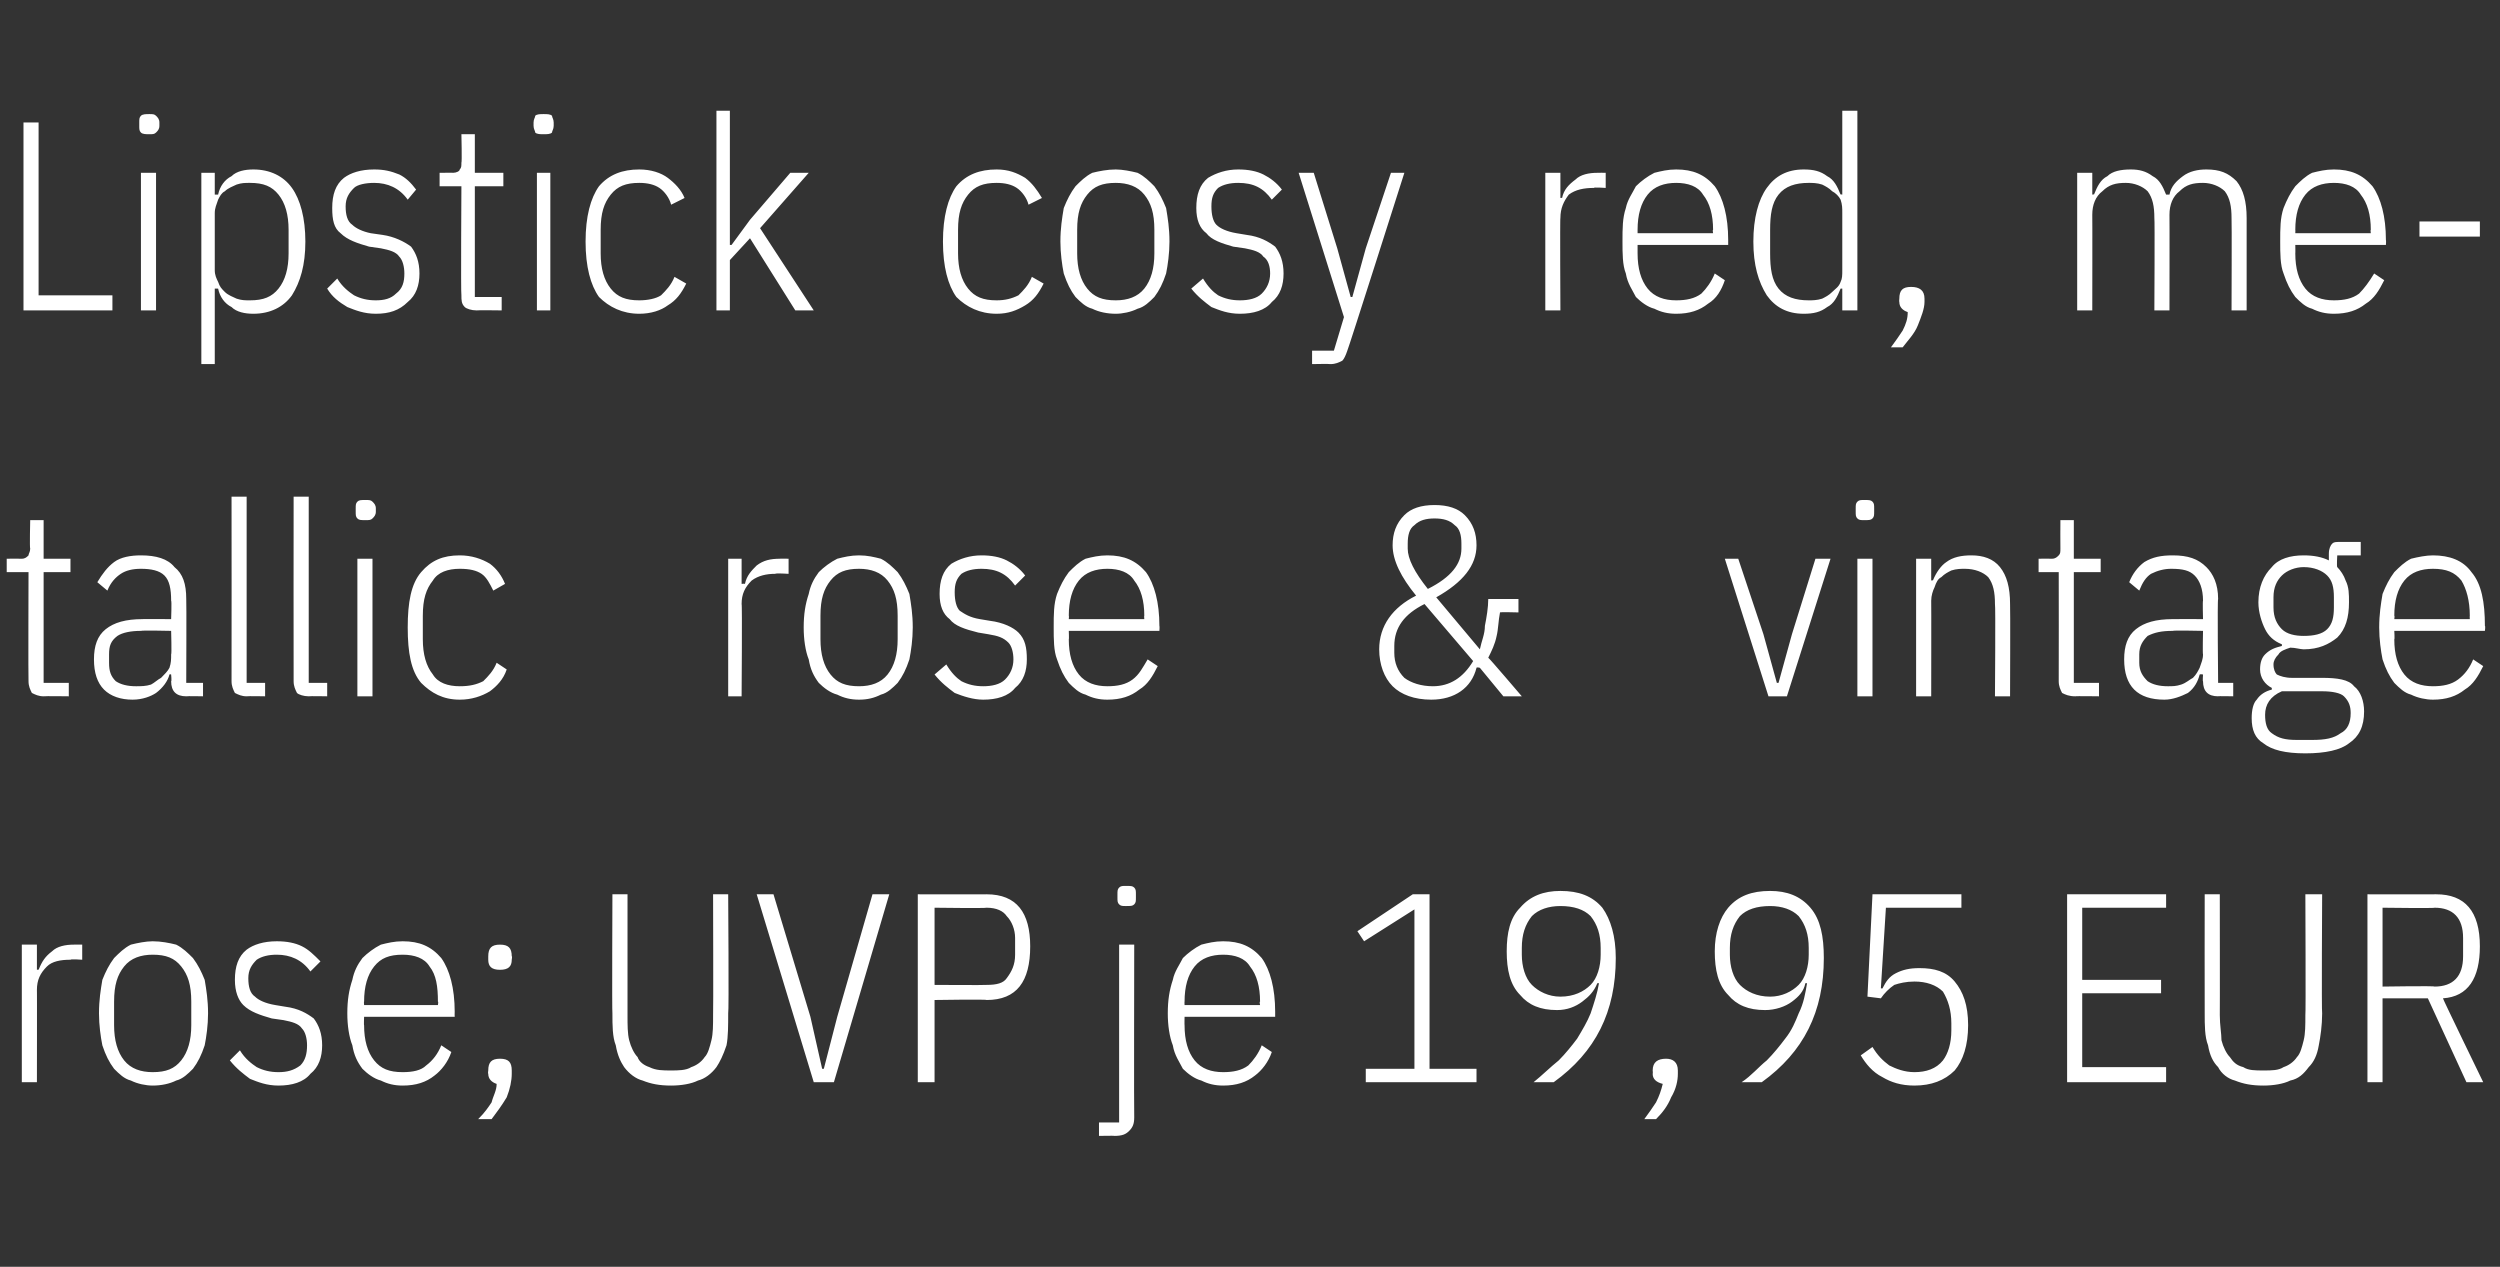 <?xml version="1.0" standalone="no"?><!DOCTYPE svg PUBLIC "-//W3C//DTD SVG 1.1//EN" "http://www.w3.org/Graphics/SVG/1.1/DTD/svg11.dtd"><svg xmlns="http://www.w3.org/2000/svg" version="1.1" width="149px" height="75.5px" viewBox="0 -6 149 75.5" style="top:-6px"><rect x="0" y="-6" width="149" height="75.5" fill="#333333" stroke="none"/>  <desc>Lipstick cosy red, metallic rose &amp; vintage rose; UVP je 19,95 EUR</desc>  <defs/>  <g id="Polygon315919">    <path d="M 1.3 58.5 L 1.3 50.3 L 2.2 50.3 L 2.2 51.8 C 2.2 51.8 2.34 51.78 2.3 51.8 C 2.5 51.3 2.7 51 3.1 50.7 C 3.4 50.4 3.9 50.3 4.4 50.3 C 4.43 50.29 4.9 50.3 4.9 50.3 L 4.9 51.2 C 4.9 51.2 4.21 51.15 4.2 51.2 C 3.6 51.2 3.1 51.3 2.8 51.6 C 2.4 52 2.2 52.4 2.2 53 C 2.21 52.96 2.2 58.5 2.2 58.5 L 1.3 58.5 Z M 9.1 58.7 C 8.7 58.7 8.2 58.6 7.8 58.4 C 7.4 58.3 7.1 58 6.8 57.7 C 6.5 57.3 6.3 56.9 6.1 56.3 C 6 55.8 5.9 55.1 5.9 54.4 C 5.9 53.6 6 53 6.1 52.4 C 6.3 51.9 6.5 51.5 6.8 51.1 C 7.1 50.8 7.4 50.5 7.8 50.3 C 8.2 50.2 8.7 50.1 9.1 50.1 C 9.6 50.1 10.1 50.2 10.5 50.3 C 10.9 50.5 11.2 50.8 11.5 51.1 C 11.8 51.5 12 51.9 12.2 52.4 C 12.3 53 12.4 53.6 12.4 54.4 C 12.4 55.1 12.3 55.8 12.2 56.3 C 12 56.9 11.8 57.3 11.5 57.7 C 11.2 58 10.9 58.3 10.5 58.4 C 10.1 58.6 9.6 58.7 9.1 58.7 Z M 9.1 57.9 C 9.9 57.9 10.4 57.7 10.8 57.2 C 11.2 56.7 11.4 56 11.4 55.1 C 11.4 55.1 11.4 53.7 11.4 53.7 C 11.4 52.7 11.2 52.1 10.8 51.6 C 10.4 51.1 9.9 50.9 9.1 50.9 C 8.4 50.9 7.8 51.1 7.4 51.6 C 7 52.1 6.8 52.7 6.8 53.7 C 6.8 53.7 6.8 55.1 6.8 55.1 C 6.8 56 7 56.7 7.4 57.2 C 7.8 57.7 8.4 57.9 9.1 57.9 Z M 16.6 58.7 C 15.9 58.7 15.4 58.5 14.9 58.3 C 14.5 58 14.1 57.7 13.7 57.2 C 13.7 57.2 14.3 56.6 14.3 56.6 C 14.6 57.1 15 57.4 15.3 57.6 C 15.7 57.8 16.1 57.9 16.6 57.9 C 17.1 57.9 17.5 57.8 17.9 57.5 C 18.2 57.2 18.3 56.8 18.3 56.3 C 18.3 55.9 18.2 55.5 18 55.3 C 17.8 55 17.4 54.9 16.9 54.8 C 16.9 54.8 16.2 54.7 16.2 54.7 C 15.5 54.5 14.9 54.3 14.5 53.9 C 14.2 53.6 14 53.1 14 52.4 C 14 51.6 14.2 51 14.7 50.6 C 15.1 50.3 15.7 50.1 16.5 50.1 C 17.1 50.1 17.6 50.2 18 50.4 C 18.4 50.6 18.7 50.9 19.1 51.3 C 19.1 51.3 18.5 51.9 18.5 51.9 C 18 51.2 17.3 50.9 16.5 50.9 C 16 50.9 15.6 51 15.3 51.2 C 15 51.5 14.8 51.8 14.8 52.3 C 14.8 52.8 14.9 53.2 15.2 53.4 C 15.4 53.6 15.8 53.8 16.4 53.9 C 16.4 53.9 17 54 17 54 C 17.8 54.1 18.3 54.4 18.7 54.7 C 19 55.1 19.2 55.6 19.2 56.3 C 19.2 57 19 57.6 18.5 58 C 18.1 58.5 17.4 58.7 16.6 58.7 Z M 24 58.7 C 23.5 58.7 23.1 58.6 22.7 58.4 C 22.3 58.3 21.9 58 21.6 57.7 C 21.3 57.3 21.1 56.9 21 56.3 C 20.8 55.8 20.7 55.1 20.7 54.4 C 20.7 53.6 20.8 53 21 52.4 C 21.1 51.9 21.3 51.5 21.6 51.1 C 21.9 50.8 22.3 50.5 22.7 50.3 C 23.1 50.2 23.5 50.1 24 50.1 C 25 50.1 25.7 50.4 26.3 51.1 C 26.8 51.8 27.1 52.9 27.1 54.3 C 27.09 54.32 27.1 54.6 27.1 54.6 L 21.7 54.6 C 21.7 54.6 21.68 55.12 21.7 55.1 C 21.7 56 21.9 56.7 22.3 57.2 C 22.7 57.7 23.2 57.9 24 57.9 C 24.6 57.9 25.1 57.8 25.4 57.5 C 25.8 57.2 26.1 56.8 26.3 56.3 C 26.3 56.3 26.9 56.7 26.9 56.7 C 26.7 57.3 26.3 57.8 25.9 58.1 C 25.4 58.5 24.8 58.7 24 58.7 Z M 24 50.9 C 23.2 50.9 22.7 51.1 22.3 51.6 C 21.9 52.1 21.7 52.8 21.7 53.7 C 21.68 53.68 21.7 53.9 21.7 53.9 L 26.1 53.9 C 26.1 53.9 26.14 53.68 26.1 53.7 C 26.1 52.8 26 52.1 25.6 51.6 C 25.3 51.1 24.7 50.9 24 50.9 Z M 29.1 57.8 C 29.1 57.3 29.3 57.1 29.8 57.1 C 30.3 57.1 30.5 57.3 30.5 57.8 C 30.5 57.8 30.5 58 30.5 58 C 30.5 58.4 30.4 58.9 30.2 59.4 C 29.9 59.9 29.6 60.3 29.3 60.7 C 29.3 60.7 28.5 60.7 28.5 60.7 C 28.9 60.3 29.1 60 29.3 59.7 C 29.4 59.3 29.6 59 29.6 58.6 C 29.3 58.5 29.1 58.3 29.1 58 C 29.07 57.98 29.1 57.8 29.1 57.8 C 29.1 57.8 29.07 57.78 29.1 57.8 Z M 30.5 51.2 C 30.5 51.6 30.3 51.8 29.8 51.8 C 29.3 51.8 29.1 51.6 29.1 51.2 C 29.1 51.2 29.1 51 29.1 51 C 29.1 50.5 29.3 50.3 29.8 50.3 C 30.3 50.3 30.5 50.5 30.5 51 C 30.54 50.96 30.5 51.2 30.5 51.2 C 30.5 51.2 30.54 51.17 30.5 51.2 Z M 37.4 47.3 C 37.4 47.3 37.4 54.51 37.4 54.5 C 37.4 55.1 37.4 55.6 37.5 56 C 37.6 56.4 37.8 56.8 38 57 C 38.1 57.3 38.4 57.5 38.7 57.6 C 39.1 57.8 39.5 57.8 40 57.8 C 40.4 57.8 40.9 57.8 41.2 57.6 C 41.5 57.5 41.8 57.3 42 57 C 42.2 56.8 42.3 56.4 42.4 56 C 42.5 55.6 42.5 55.1 42.5 54.5 C 42.52 54.51 42.5 47.3 42.5 47.3 L 43.4 47.3 C 43.4 47.3 43.45 54.37 43.4 54.4 C 43.4 55.1 43.4 55.8 43.3 56.3 C 43.1 56.9 42.9 57.3 42.7 57.6 C 42.4 58 42 58.3 41.6 58.4 C 41.2 58.6 40.6 58.7 40 58.7 C 39.3 58.7 38.8 58.6 38.3 58.4 C 37.9 58.3 37.5 58 37.2 57.6 C 37 57.3 36.8 56.9 36.7 56.3 C 36.5 55.8 36.5 55.1 36.5 54.4 C 36.47 54.37 36.5 47.3 36.5 47.3 L 37.4 47.3 Z M 48.5 58.5 L 45.1 47.3 L 46.1 47.3 L 48.3 54.6 L 49 57.7 L 49.1 57.7 L 49.9 54.6 L 52 47.3 L 53 47.3 L 49.7 58.5 L 48.5 58.5 Z M 54.7 58.5 L 54.7 47.3 C 54.7 47.3 58.81 47.31 58.8 47.3 C 60.6 47.3 61.4 48.4 61.4 50.4 C 61.4 52.5 60.6 53.6 58.8 53.6 C 58.81 53.55 55.7 53.6 55.7 53.6 L 55.7 58.5 L 54.7 58.5 Z M 55.7 52.7 C 55.7 52.7 58.77 52.72 58.8 52.7 C 59.4 52.7 59.8 52.6 60 52.3 C 60.3 51.9 60.5 51.5 60.5 50.9 C 60.5 50.9 60.5 49.9 60.5 49.9 C 60.5 49.4 60.3 48.9 60 48.6 C 59.8 48.3 59.4 48.1 58.8 48.1 C 58.77 48.14 55.7 48.1 55.7 48.1 L 55.7 52.7 Z M 66.7 50.3 L 67.6 50.3 C 67.6 50.3 67.58 60.56 67.6 60.6 C 67.6 61 67.5 61.2 67.3 61.4 C 67.1 61.6 66.9 61.7 66.4 61.7 C 66.45 61.68 65.5 61.7 65.5 61.7 L 65.5 60.9 L 66.7 60.9 L 66.7 50.3 Z M 67.1 48 C 66.9 48 66.8 48 66.7 47.9 C 66.6 47.8 66.6 47.7 66.6 47.5 C 66.6 47.5 66.6 47.3 66.6 47.3 C 66.6 47.1 66.6 47 66.7 46.9 C 66.8 46.8 66.9 46.8 67.1 46.8 C 67.4 46.8 67.5 46.8 67.6 46.9 C 67.7 47 67.7 47.1 67.7 47.3 C 67.7 47.3 67.7 47.5 67.7 47.5 C 67.7 47.7 67.7 47.8 67.6 47.9 C 67.5 48 67.4 48 67.1 48 Z M 72.9 58.7 C 72.4 58.7 72 58.6 71.6 58.4 C 71.2 58.3 70.8 58 70.5 57.7 C 70.3 57.3 70 56.9 69.9 56.3 C 69.7 55.8 69.6 55.1 69.6 54.4 C 69.6 53.6 69.7 53 69.9 52.4 C 70 51.9 70.3 51.5 70.5 51.1 C 70.8 50.8 71.2 50.5 71.6 50.3 C 72 50.2 72.4 50.1 72.9 50.1 C 73.9 50.1 74.6 50.4 75.2 51.1 C 75.7 51.8 76 52.9 76 54.3 C 76 54.32 76 54.6 76 54.6 L 70.6 54.6 C 70.6 54.6 70.59 55.12 70.6 55.1 C 70.6 56 70.8 56.7 71.2 57.2 C 71.6 57.7 72.2 57.9 72.9 57.9 C 73.5 57.9 74 57.8 74.4 57.5 C 74.7 57.2 75 56.8 75.2 56.3 C 75.2 56.3 75.8 56.7 75.8 56.7 C 75.6 57.3 75.2 57.8 74.8 58.1 C 74.3 58.5 73.7 58.7 72.9 58.7 Z M 72.9 50.9 C 72.2 50.9 71.6 51.1 71.2 51.6 C 70.8 52.1 70.6 52.8 70.6 53.7 C 70.59 53.68 70.6 53.9 70.6 53.9 L 75.1 53.9 C 75.1 53.9 75.05 53.68 75.1 53.7 C 75.1 52.8 74.9 52.1 74.5 51.6 C 74.2 51.1 73.6 50.9 72.9 50.9 Z M 81.4 58.5 L 81.4 57.7 L 84.3 57.7 L 84.3 48.2 L 81.3 50.1 L 80.9 49.5 L 84.2 47.3 L 85.2 47.3 L 85.2 57.7 L 88 57.7 L 88 58.5 L 81.4 58.5 Z M 96.3 51.1 C 96.3 54.3 95.1 56.7 92.6 58.5 C 92.6 58.5 91.4 58.5 91.4 58.5 C 91.9 58.1 92.4 57.6 92.9 57.2 C 93.3 56.8 93.7 56.3 94 55.9 C 94.3 55.4 94.6 54.9 94.8 54.4 C 95 53.8 95.2 53.2 95.3 52.6 C 95.3 52.6 95.2 52.6 95.2 52.6 C 95 53.1 94.7 53.4 94.3 53.7 C 93.9 54 93.4 54.2 92.8 54.2 C 91.8 54.2 91.1 53.9 90.6 53.3 C 90 52.7 89.8 51.8 89.8 50.7 C 89.8 49.6 90 48.7 90.6 48.1 C 91.2 47.4 92 47.1 93 47.1 C 94.1 47.1 94.9 47.4 95.5 48.1 C 96 48.8 96.3 49.8 96.3 51.1 Z M 93 53.4 C 93.8 53.4 94.4 53.1 94.8 52.7 C 95.2 52.3 95.4 51.6 95.4 50.9 C 95.4 50.9 95.4 50.5 95.4 50.5 C 95.4 49.7 95.2 49.1 94.8 48.6 C 94.4 48.2 93.8 48 93 48 C 92.3 48 91.7 48.2 91.3 48.6 C 90.9 49.1 90.7 49.7 90.7 50.5 C 90.7 50.5 90.7 50.9 90.7 50.9 C 90.7 51.6 90.9 52.3 91.3 52.7 C 91.7 53.1 92.3 53.4 93 53.4 Z M 98.5 57.8 C 98.5 57.3 98.8 57.1 99.3 57.1 C 99.7 57.1 100 57.3 100 57.8 C 100 57.8 100 58 100 58 C 100 58.4 99.9 58.9 99.6 59.4 C 99.4 59.9 99.1 60.3 98.7 60.7 C 98.7 60.7 98 60.7 98 60.7 C 98.3 60.3 98.5 60 98.7 59.7 C 98.9 59.3 99 59 99.1 58.6 C 98.7 58.5 98.5 58.3 98.5 58 C 98.52 57.98 98.5 57.8 98.5 57.8 C 98.5 57.8 98.52 57.78 98.5 57.8 Z M 108.7 51.1 C 108.7 54.3 107.5 56.7 105 58.5 C 105 58.5 103.8 58.5 103.8 58.5 C 104.4 58.1 104.8 57.6 105.3 57.2 C 105.7 56.8 106.1 56.3 106.4 55.9 C 106.8 55.4 107 54.9 107.2 54.4 C 107.5 53.8 107.6 53.2 107.7 52.6 C 107.7 52.6 107.6 52.6 107.6 52.6 C 107.5 53.1 107.2 53.4 106.8 53.7 C 106.4 54 105.8 54.2 105.2 54.2 C 104.2 54.2 103.5 53.9 103 53.3 C 102.4 52.7 102.2 51.8 102.2 50.7 C 102.2 49.6 102.5 48.7 103 48.1 C 103.6 47.4 104.4 47.1 105.5 47.1 C 106.5 47.1 107.3 47.4 107.9 48.1 C 108.5 48.8 108.7 49.8 108.7 51.1 Z M 105.5 53.4 C 106.2 53.4 106.8 53.1 107.2 52.7 C 107.6 52.3 107.8 51.6 107.8 50.9 C 107.8 50.9 107.8 50.5 107.8 50.5 C 107.8 49.7 107.6 49.1 107.2 48.6 C 106.8 48.2 106.2 48 105.5 48 C 104.7 48 104.1 48.2 103.7 48.6 C 103.3 49.1 103.1 49.7 103.1 50.5 C 103.1 50.5 103.1 50.9 103.1 50.9 C 103.1 51.6 103.3 52.3 103.7 52.7 C 104.1 53.1 104.7 53.4 105.5 53.4 Z M 116.9 48.1 L 112.4 48.1 L 112.1 52.9 C 112.1 52.9 112.2 52.93 112.2 52.9 C 112.4 52.5 112.6 52.2 113 52 C 113.4 51.8 113.8 51.7 114.4 51.7 C 115.3 51.7 116 51.9 116.5 52.5 C 117 53.1 117.3 53.9 117.3 55.1 C 117.3 56.3 117 57.2 116.5 57.8 C 115.9 58.4 115.1 58.7 114.1 58.7 C 113.3 58.7 112.7 58.5 112.2 58.2 C 111.6 57.9 111.2 57.4 110.9 56.9 C 110.9 56.9 111.6 56.4 111.6 56.4 C 111.9 56.9 112.2 57.2 112.6 57.5 C 113 57.7 113.5 57.9 114.1 57.9 C 114.8 57.9 115.4 57.7 115.8 57.2 C 116.1 56.8 116.3 56.2 116.3 55.4 C 116.3 55.4 116.3 55 116.3 55 C 116.3 54.2 116.1 53.6 115.8 53.1 C 115.4 52.7 114.8 52.5 114.1 52.5 C 113.6 52.5 113.2 52.6 112.9 52.7 C 112.6 52.9 112.3 53.2 112.1 53.5 C 112.07 53.5 111.3 53.4 111.3 53.4 L 111.6 47.3 L 116.9 47.3 L 116.9 48.1 Z M 123.2 58.5 L 123.2 47.3 L 129.1 47.3 L 129.1 48.1 L 124.1 48.1 L 124.1 52.4 L 128.8 52.4 L 128.8 53.2 L 124.1 53.2 L 124.1 57.6 L 129.1 57.6 L 129.1 58.5 L 123.2 58.5 Z M 132.3 47.3 C 132.3 47.3 132.31 54.51 132.3 54.5 C 132.3 55.1 132.4 55.6 132.4 56 C 132.5 56.4 132.7 56.8 132.9 57 C 133.1 57.3 133.3 57.5 133.7 57.6 C 134 57.8 134.4 57.8 134.9 57.8 C 135.4 57.8 135.8 57.8 136.1 57.6 C 136.4 57.5 136.7 57.3 136.9 57 C 137.1 56.8 137.2 56.4 137.3 56 C 137.4 55.6 137.4 55.1 137.4 54.5 C 137.43 54.51 137.4 47.3 137.4 47.3 L 138.4 47.3 C 138.4 47.3 138.36 54.37 138.4 54.4 C 138.4 55.1 138.3 55.8 138.2 56.3 C 138.1 56.9 137.9 57.3 137.6 57.6 C 137.3 58 137 58.3 136.5 58.4 C 136.1 58.6 135.5 58.7 134.9 58.7 C 134.2 58.7 133.7 58.6 133.2 58.4 C 132.8 58.3 132.4 58 132.2 57.6 C 131.9 57.3 131.7 56.9 131.6 56.3 C 131.4 55.8 131.4 55.1 131.4 54.4 C 131.39 54.37 131.4 47.3 131.4 47.3 L 132.3 47.3 Z M 142 58.5 L 141.1 58.5 L 141.1 47.3 C 141.1 47.3 145.16 47.31 145.2 47.3 C 146.9 47.3 147.8 48.3 147.8 50.4 C 147.8 52.3 147.1 53.4 145.6 53.5 C 145.58 53.52 148 58.5 148 58.5 L 147 58.5 L 144.7 53.5 L 142 53.5 L 142 58.5 Z M 145.1 52.8 C 146.2 52.8 146.8 52.2 146.8 51 C 146.8 51 146.8 49.9 146.8 49.9 C 146.8 48.7 146.2 48.1 145.1 48.1 C 145.13 48.14 142 48.1 142 48.1 L 142 52.8 C 142 52.8 145.13 52.75 145.1 52.8 Z " stroke="none" fill="#fff"/>  </g>  <g id="Polygon315918">    <path d="M 2.6 35.5 C 2.3 35.5 2.1 35.4 1.9 35.3 C 1.8 35.1 1.7 34.9 1.7 34.6 C 1.68 34.55 1.7 28.1 1.7 28.1 L 0.4 28.1 L 0.4 27.3 C 0.4 27.3 1.26 27.29 1.3 27.3 C 1.5 27.3 1.6 27.2 1.7 27.1 C 1.7 27 1.8 26.9 1.8 26.7 C 1.76 26.68 1.8 25 1.8 25 L 2.6 25 L 2.6 27.3 L 4.2 27.3 L 4.2 28.1 L 2.6 28.1 L 2.6 34.7 L 4.1 34.7 L 4.1 35.5 C 4.1 35.5 2.62 35.48 2.6 35.5 Z M 11.1 35.5 C 10.5 35.5 10.2 35.2 10.2 34.6 C 10.24 34.62 10.2 34.2 10.2 34.2 C 10.2 34.2 10.11 34.17 10.1 34.2 C 10 34.6 9.7 35 9.3 35.3 C 9 35.5 8.5 35.7 7.9 35.7 C 7.2 35.7 6.6 35.5 6.2 35.1 C 5.8 34.7 5.6 34.1 5.6 33.3 C 5.6 32.5 5.8 31.9 6.3 31.5 C 6.8 31.1 7.5 30.9 8.5 30.9 C 8.46 30.89 10.2 30.9 10.2 30.9 C 10.2 30.9 10.24 29.8 10.2 29.8 C 10.2 29.1 10.1 28.6 9.8 28.3 C 9.5 28 9 27.9 8.4 27.9 C 7.9 27.9 7.5 28 7.2 28.2 C 6.9 28.4 6.6 28.7 6.4 29.2 C 6.4 29.2 5.8 28.7 5.8 28.7 C 6.1 28.2 6.4 27.8 6.8 27.5 C 7.2 27.2 7.8 27.1 8.4 27.1 C 9.3 27.1 10 27.3 10.4 27.8 C 10.9 28.2 11.1 28.8 11.1 29.7 C 11.12 29.72 11.1 34.7 11.1 34.7 L 12.1 34.7 L 12.1 35.5 C 12.1 35.5 11.12 35.48 11.1 35.5 Z M 8.1 34.9 C 8.4 34.9 8.7 34.9 9 34.8 C 9.2 34.7 9.4 34.5 9.6 34.4 C 9.8 34.2 10 34 10.1 33.8 C 10.2 33.5 10.2 33.3 10.2 33 C 10.24 33.01 10.2 31.6 10.2 31.6 C 10.2 31.6 8.45 31.56 8.4 31.6 C 7.8 31.6 7.3 31.7 7 31.9 C 6.6 32.2 6.5 32.5 6.5 33 C 6.5 33 6.5 33.5 6.5 33.5 C 6.5 34 6.6 34.3 6.9 34.6 C 7.2 34.8 7.6 34.9 8.1 34.9 Z M 14.7 35.5 C 14.4 35.5 14.2 35.4 14 35.3 C 13.9 35.1 13.8 34.9 13.8 34.6 C 13.81 34.55 13.8 23.6 13.8 23.6 L 14.7 23.6 L 14.7 34.7 L 15.8 34.7 L 15.8 35.5 C 15.8 35.5 14.74 35.48 14.7 35.5 Z M 18.4 35.5 C 18.1 35.5 17.8 35.4 17.7 35.3 C 17.6 35.1 17.5 34.9 17.5 34.6 C 17.49 34.55 17.5 23.6 17.5 23.6 L 18.4 23.6 L 18.4 34.7 L 19.5 34.7 L 19.5 35.5 C 19.5 35.5 18.42 35.48 18.4 35.5 Z M 21.8 25 C 21.5 25 21.4 25 21.3 24.9 C 21.2 24.8 21.2 24.7 21.2 24.5 C 21.2 24.5 21.2 24.3 21.2 24.3 C 21.2 24.1 21.2 24 21.3 23.9 C 21.4 23.8 21.5 23.8 21.8 23.8 C 22 23.8 22.1 23.8 22.2 23.9 C 22.3 24 22.4 24.1 22.4 24.3 C 22.4 24.3 22.4 24.5 22.4 24.5 C 22.4 24.7 22.3 24.8 22.2 24.9 C 22.1 25 22 25 21.8 25 Z M 21.3 27.3 L 22.2 27.3 L 22.2 35.5 L 21.3 35.5 L 21.3 27.3 Z M 27.4 35.7 C 26.4 35.7 25.7 35.3 25.1 34.7 C 24.5 34 24.3 32.9 24.3 31.4 C 24.3 29.9 24.5 28.8 25.1 28.1 C 25.7 27.4 26.4 27.1 27.4 27.1 C 28.1 27.1 28.7 27.3 29.2 27.6 C 29.6 27.9 29.9 28.3 30.1 28.8 C 30.1 28.8 29.4 29.2 29.4 29.2 C 29.2 28.8 29 28.4 28.7 28.2 C 28.4 28 28 27.9 27.4 27.9 C 26.7 27.9 26.1 28.1 25.8 28.6 C 25.4 29.1 25.2 29.7 25.2 30.7 C 25.2 30.7 25.2 32.1 25.2 32.1 C 25.2 33 25.4 33.7 25.8 34.2 C 26.1 34.7 26.7 34.9 27.4 34.9 C 28 34.9 28.4 34.8 28.8 34.6 C 29.1 34.3 29.4 34 29.6 33.5 C 29.6 33.5 30.2 33.9 30.2 33.9 C 30 34.5 29.6 34.9 29.2 35.2 C 28.7 35.5 28.1 35.7 27.4 35.7 Z M 43.4 35.5 L 43.4 27.3 L 44.2 27.3 L 44.2 28.8 C 44.2 28.8 44.37 28.78 44.4 28.8 C 44.5 28.3 44.8 28 45.1 27.7 C 45.5 27.4 45.9 27.3 46.5 27.3 C 46.47 27.29 47 27.3 47 27.3 L 47 28.2 C 47 28.2 46.24 28.15 46.2 28.2 C 45.7 28.2 45.2 28.3 44.8 28.6 C 44.4 29 44.2 29.4 44.2 30 C 44.24 29.96 44.2 35.5 44.2 35.5 L 43.4 35.5 Z M 51.2 35.7 C 50.7 35.7 50.3 35.6 49.9 35.4 C 49.5 35.3 49.1 35 48.8 34.7 C 48.5 34.3 48.3 33.9 48.2 33.3 C 48 32.8 47.9 32.1 47.9 31.4 C 47.9 30.6 48 30 48.2 29.4 C 48.3 28.9 48.5 28.5 48.8 28.1 C 49.1 27.8 49.5 27.5 49.9 27.3 C 50.3 27.2 50.7 27.1 51.2 27.1 C 51.7 27.1 52.1 27.2 52.5 27.3 C 52.9 27.5 53.2 27.8 53.5 28.1 C 53.8 28.5 54 28.9 54.2 29.4 C 54.3 30 54.4 30.6 54.4 31.4 C 54.4 32.1 54.3 32.8 54.2 33.3 C 54 33.9 53.8 34.3 53.5 34.7 C 53.2 35 52.9 35.3 52.5 35.4 C 52.1 35.6 51.7 35.7 51.2 35.7 Z M 51.2 34.9 C 51.9 34.9 52.5 34.7 52.9 34.2 C 53.3 33.7 53.5 33 53.5 32.1 C 53.5 32.1 53.5 30.7 53.5 30.7 C 53.5 29.7 53.3 29.1 52.9 28.6 C 52.5 28.1 51.9 27.9 51.2 27.9 C 50.4 27.9 49.9 28.1 49.5 28.6 C 49.1 29.1 48.9 29.7 48.9 30.7 C 48.9 30.7 48.9 32.1 48.9 32.1 C 48.9 33 49.1 33.7 49.5 34.2 C 49.9 34.7 50.4 34.9 51.2 34.9 Z M 58.6 35.7 C 58 35.7 57.4 35.5 56.9 35.3 C 56.5 35 56.1 34.7 55.7 34.2 C 55.7 34.2 56.4 33.6 56.4 33.6 C 56.7 34.1 57 34.4 57.3 34.6 C 57.7 34.8 58.1 34.9 58.6 34.9 C 59.1 34.9 59.6 34.8 59.9 34.5 C 60.2 34.2 60.4 33.8 60.4 33.3 C 60.4 32.9 60.3 32.5 60.1 32.3 C 59.8 32 59.5 31.9 58.9 31.8 C 58.9 31.8 58.3 31.7 58.3 31.7 C 57.5 31.5 56.9 31.3 56.6 30.9 C 56.2 30.6 56 30.1 56 29.4 C 56 28.6 56.2 28 56.7 27.6 C 57.2 27.3 57.8 27.1 58.5 27.1 C 59.1 27.1 59.6 27.2 60 27.4 C 60.4 27.6 60.8 27.9 61.1 28.3 C 61.1 28.3 60.5 28.9 60.5 28.9 C 60 28.2 59.4 27.9 58.5 27.9 C 58 27.9 57.6 28 57.3 28.2 C 57 28.5 56.9 28.8 56.9 29.3 C 56.9 29.8 57 30.2 57.2 30.4 C 57.5 30.6 57.8 30.8 58.4 30.9 C 58.4 30.9 59 31 59 31 C 59.8 31.1 60.4 31.4 60.7 31.7 C 61.1 32.1 61.2 32.6 61.2 33.3 C 61.2 34 61 34.6 60.5 35 C 60.1 35.5 59.4 35.7 58.6 35.7 Z M 66 35.7 C 65.5 35.7 65.1 35.6 64.7 35.4 C 64.3 35.3 64 35 63.7 34.7 C 63.4 34.3 63.2 33.9 63 33.3 C 62.8 32.8 62.8 32.1 62.8 31.4 C 62.8 30.6 62.8 30 63 29.4 C 63.2 28.9 63.4 28.5 63.7 28.1 C 64 27.8 64.3 27.5 64.7 27.3 C 65.1 27.2 65.5 27.1 66 27.1 C 67 27.1 67.7 27.4 68.3 28.1 C 68.8 28.8 69.1 29.9 69.1 31.3 C 69.12 31.32 69.1 31.6 69.1 31.6 L 63.7 31.6 C 63.7 31.6 63.72 32.12 63.7 32.1 C 63.7 33 63.9 33.7 64.3 34.2 C 64.7 34.7 65.3 34.9 66 34.9 C 66.6 34.9 67.1 34.8 67.5 34.5 C 67.9 34.2 68.1 33.8 68.4 33.3 C 68.4 33.3 69 33.7 69 33.7 C 68.7 34.3 68.4 34.8 67.9 35.1 C 67.4 35.5 66.8 35.7 66 35.7 Z M 66 27.9 C 65.3 27.9 64.7 28.1 64.3 28.6 C 63.9 29.1 63.7 29.8 63.7 30.7 C 63.72 30.68 63.7 30.9 63.7 30.9 L 68.2 30.9 C 68.2 30.9 68.18 30.68 68.2 30.7 C 68.2 29.8 68 29.1 67.6 28.6 C 67.3 28.1 66.7 27.9 66 27.9 Z M 88.2 33.8 C 88.2 33.8 88.01 33.75 88 33.8 C 87.7 35 86.7 35.7 85.3 35.7 C 84.3 35.7 83.5 35.4 83 34.9 C 82.5 34.4 82.2 33.6 82.2 32.7 C 82.2 31.3 83 30.2 84.4 29.5 C 83.5 28.4 83 27.4 83 26.5 C 83 25.8 83.2 25.2 83.7 24.7 C 84.1 24.3 84.7 24.1 85.5 24.1 C 86.3 24.1 86.9 24.3 87.3 24.7 C 87.8 25.2 88 25.8 88 26.5 C 88 27.7 87.2 28.7 85.6 29.6 C 85.6 29.6 88.2 32.7 88.2 32.7 C 88.3 32.2 88.5 31.8 88.5 31.3 C 88.6 30.8 88.7 30.2 88.7 29.7 C 88.68 29.7 90.5 29.7 90.5 29.7 L 90.5 30.5 C 90.5 30.5 89.4 30.47 89.4 30.5 C 89.3 31 89.3 31.5 89.2 31.9 C 89.1 32.4 88.9 32.8 88.7 33.2 C 88.74 33.2 90.7 35.5 90.7 35.5 L 89.6 35.5 L 88.2 33.8 Z M 85.5 24.9 C 85 24.9 84.6 25 84.3 25.3 C 84 25.5 83.9 25.9 83.9 26.4 C 83.9 26.4 83.9 26.7 83.9 26.7 C 83.9 27.3 84.3 28.1 85.1 29.1 C 86.5 28.4 87.1 27.6 87.1 26.7 C 87.1 26.7 87.1 26.4 87.1 26.4 C 87.1 25.9 87 25.5 86.7 25.3 C 86.4 25 86 24.9 85.5 24.9 Z M 85.4 34.9 C 86.4 34.9 87.2 34.4 87.8 33.4 C 87.8 33.4 84.9 30 84.9 30 C 83.7 30.6 83.1 31.4 83.1 32.5 C 83.1 32.5 83.1 32.9 83.1 32.9 C 83.1 33.5 83.3 34 83.7 34.4 C 84.1 34.7 84.7 34.9 85.4 34.9 Z M 105.4 35.5 L 102.8 27.3 L 103.6 27.3 L 105.1 31.8 L 105.9 34.7 L 106 34.7 L 106.8 31.8 L 108.2 27.3 L 109.1 27.3 L 106.5 35.5 L 105.4 35.5 Z M 111.1 25 C 110.9 25 110.8 25 110.7 24.9 C 110.6 24.8 110.6 24.7 110.6 24.5 C 110.6 24.5 110.6 24.3 110.6 24.3 C 110.6 24.1 110.6 24 110.7 23.9 C 110.8 23.8 110.9 23.8 111.1 23.8 C 111.4 23.8 111.5 23.8 111.6 23.9 C 111.7 24 111.7 24.1 111.7 24.3 C 111.7 24.3 111.7 24.5 111.7 24.5 C 111.7 24.7 111.7 24.8 111.6 24.9 C 111.5 25 111.4 25 111.1 25 Z M 110.7 27.3 L 111.6 27.3 L 111.6 35.5 L 110.7 35.5 L 110.7 27.3 Z M 114.2 35.5 L 114.2 27.3 L 115.1 27.3 L 115.1 28.6 C 115.1 28.6 115.24 28.57 115.2 28.6 C 115.4 28.1 115.7 27.7 116 27.5 C 116.4 27.2 116.9 27.1 117.5 27.1 C 118.2 27.1 118.8 27.3 119.2 27.8 C 119.6 28.3 119.8 29 119.8 30 C 119.82 30.01 119.8 35.5 119.8 35.5 L 118.9 35.5 C 118.9 35.5 118.94 30.04 118.9 30 C 118.9 29.3 118.8 28.8 118.5 28.4 C 118.2 28.1 117.7 27.9 117.1 27.9 C 116.9 27.9 116.6 27.9 116.3 28 C 116.1 28.1 115.9 28.2 115.7 28.4 C 115.5 28.5 115.4 28.7 115.3 29 C 115.2 29.2 115.1 29.5 115.1 29.8 C 115.11 29.79 115.1 35.5 115.1 35.5 L 114.2 35.5 Z M 123.7 35.5 C 123.3 35.5 123.1 35.4 122.9 35.3 C 122.8 35.1 122.7 34.9 122.7 34.6 C 122.71 34.55 122.7 28.1 122.7 28.1 L 121.5 28.1 L 121.5 27.3 C 121.5 27.3 122.3 27.29 122.3 27.3 C 122.5 27.3 122.6 27.2 122.7 27.1 C 122.8 27 122.8 26.9 122.8 26.7 C 122.79 26.68 122.8 25 122.8 25 L 123.6 25 L 123.6 27.3 L 125.2 27.3 L 125.2 28.1 L 123.6 28.1 L 123.6 34.7 L 125.1 34.7 L 125.1 35.5 C 125.1 35.5 123.66 35.48 123.7 35.5 Z M 132.2 35.5 C 131.6 35.5 131.3 35.2 131.3 34.6 C 131.27 34.62 131.3 34.2 131.3 34.2 C 131.3 34.2 131.15 34.17 131.1 34.2 C 131 34.6 130.8 35 130.4 35.3 C 130 35.5 129.5 35.7 129 35.7 C 128.2 35.7 127.6 35.5 127.2 35.1 C 126.8 34.7 126.6 34.1 126.6 33.3 C 126.6 32.5 126.8 31.9 127.3 31.5 C 127.8 31.1 128.5 30.9 129.5 30.9 C 129.5 30.89 131.3 30.9 131.3 30.9 C 131.3 30.9 131.27 29.8 131.3 29.8 C 131.3 29.1 131.1 28.6 130.8 28.3 C 130.5 28 130.1 27.9 129.4 27.9 C 129 27.9 128.6 28 128.2 28.2 C 127.9 28.4 127.7 28.7 127.5 29.2 C 127.5 29.2 126.9 28.7 126.9 28.7 C 127.1 28.2 127.4 27.8 127.8 27.5 C 128.3 27.2 128.8 27.1 129.5 27.1 C 130.4 27.1 131 27.3 131.5 27.8 C 131.9 28.2 132.2 28.8 132.2 29.7 C 132.15 29.72 132.2 34.7 132.2 34.7 L 133.1 34.7 L 133.1 35.5 C 133.1 35.5 132.15 35.48 132.2 35.5 Z M 129.2 34.9 C 129.5 34.9 129.7 34.9 130 34.8 C 130.3 34.7 130.5 34.5 130.7 34.4 C 130.9 34.2 131 34 131.1 33.8 C 131.2 33.5 131.3 33.3 131.3 33 C 131.27 33.01 131.3 31.6 131.3 31.6 C 131.3 31.6 129.48 31.56 129.5 31.6 C 128.8 31.6 128.4 31.7 128 31.9 C 127.7 32.2 127.5 32.5 127.5 33 C 127.5 33 127.5 33.5 127.5 33.5 C 127.5 34 127.7 34.3 128 34.6 C 128.3 34.8 128.7 34.9 129.2 34.9 Z M 140.9 36.4 C 140.9 37.3 140.6 37.9 140 38.3 C 139.5 38.7 138.6 38.9 137.4 38.9 C 136.2 38.9 135.4 38.7 134.9 38.3 C 134.4 38 134.2 37.5 134.2 36.8 C 134.2 36.3 134.3 35.9 134.5 35.7 C 134.7 35.4 135 35.2 135.4 35.1 C 135.4 35.1 135.4 35 135.4 35 C 135 34.8 134.7 34.4 134.7 33.9 C 134.7 33.5 134.8 33.2 135 33 C 135.3 32.7 135.6 32.6 136 32.5 C 136 32.5 136 32.4 136 32.4 C 135.5 32.2 135.2 31.9 135 31.5 C 134.8 31.1 134.6 30.5 134.6 29.9 C 134.6 29 134.9 28.3 135.4 27.8 C 135.8 27.3 136.5 27.1 137.3 27.1 C 137.9 27.1 138.4 27.2 138.8 27.4 C 138.8 27.4 138.8 27 138.8 27 C 138.8 26.7 138.9 26.5 139 26.4 C 139.1 26.3 139.2 26.3 139.5 26.3 C 139.48 26.3 140.7 26.3 140.7 26.3 L 140.7 27.1 L 139.3 27.1 C 139.3 27.1 139.26 27.77 139.3 27.8 C 139.5 28 139.7 28.3 139.8 28.6 C 140 29 140 29.4 140 29.9 C 140 30.8 139.8 31.5 139.3 32 C 138.8 32.4 138.2 32.7 137.3 32.7 C 137.1 32.7 136.8 32.6 136.5 32.6 C 136.2 32.7 135.9 32.8 135.8 33 C 135.6 33.2 135.5 33.4 135.5 33.6 C 135.5 33.9 135.6 34.1 135.7 34.2 C 135.9 34.3 136.2 34.4 136.6 34.4 C 136.6 34.4 138.4 34.4 138.4 34.4 C 139.3 34.4 140 34.5 140.3 34.9 C 140.7 35.2 140.9 35.8 140.9 36.4 Z M 140.1 36.5 C 140.1 36.1 140 35.8 139.7 35.5 C 139.5 35.3 139 35.2 138.4 35.2 C 138.4 35.2 136 35.2 136 35.2 C 135.3 35.5 135 36 135 36.6 C 135 37.1 135.1 37.5 135.4 37.7 C 135.8 38 136.2 38.1 136.9 38.1 C 136.9 38.1 137.8 38.1 137.8 38.1 C 138.6 38.1 139.1 38 139.5 37.7 C 139.9 37.5 140.1 37.1 140.1 36.5 Z M 137.3 31.9 C 137.9 31.9 138.4 31.8 138.7 31.5 C 139 31.2 139.1 30.8 139.1 30.2 C 139.1 30.2 139.1 29.6 139.1 29.6 C 139.1 29 139 28.6 138.7 28.3 C 138.4 28 137.9 27.8 137.3 27.8 C 136.8 27.8 136.3 28 136 28.3 C 135.7 28.6 135.5 29 135.5 29.6 C 135.5 29.6 135.5 30.2 135.5 30.2 C 135.5 30.8 135.7 31.2 136 31.5 C 136.3 31.8 136.8 31.9 137.3 31.9 Z M 145 35.7 C 144.6 35.7 144.1 35.6 143.7 35.4 C 143.3 35.3 143 35 142.7 34.7 C 142.4 34.3 142.2 33.9 142 33.3 C 141.9 32.8 141.8 32.1 141.8 31.4 C 141.8 30.6 141.9 30 142 29.4 C 142.2 28.9 142.4 28.5 142.7 28.1 C 143 27.8 143.3 27.5 143.7 27.3 C 144.1 27.2 144.6 27.1 145 27.1 C 146 27.1 146.8 27.4 147.3 28.1 C 147.9 28.8 148.1 29.9 148.1 31.3 C 148.14 31.32 148.1 31.6 148.1 31.6 L 142.7 31.6 C 142.7 31.6 142.73 32.12 142.7 32.1 C 142.7 33 142.9 33.7 143.3 34.2 C 143.7 34.7 144.3 34.9 145 34.9 C 145.6 34.9 146.1 34.8 146.5 34.5 C 146.9 34.2 147.2 33.8 147.4 33.3 C 147.4 33.3 148 33.7 148 33.7 C 147.7 34.3 147.4 34.8 146.9 35.1 C 146.4 35.5 145.8 35.7 145 35.7 Z M 145 27.9 C 144.3 27.9 143.7 28.1 143.3 28.6 C 142.9 29.1 142.7 29.8 142.7 30.7 C 142.73 30.68 142.7 30.9 142.7 30.9 L 147.2 30.9 C 147.2 30.9 147.19 30.68 147.2 30.7 C 147.2 29.8 147 29.1 146.7 28.6 C 146.3 28.1 145.8 27.9 145 27.9 Z " stroke="none" fill="#fff"/>  </g>  <g id="Polygon315917">    <path d="M 1.4 12.5 L 1.4 1.3 L 2.3 1.3 L 2.3 11.6 L 6.7 11.6 L 6.7 12.5 L 1.4 12.5 Z M 8.9 2 C 8.7 2 8.5 2 8.4 1.9 C 8.3 1.8 8.3 1.7 8.3 1.5 C 8.3 1.5 8.3 1.3 8.3 1.3 C 8.3 1.1 8.3 1 8.4 0.9 C 8.5 0.8 8.7 0.8 8.9 0.8 C 9.1 0.8 9.2 0.8 9.3 0.9 C 9.4 1 9.5 1.1 9.5 1.3 C 9.5 1.3 9.5 1.5 9.5 1.5 C 9.5 1.7 9.4 1.8 9.3 1.9 C 9.2 2 9.1 2 8.9 2 Z M 8.4 4.3 L 9.3 4.3 L 9.3 12.5 L 8.4 12.5 L 8.4 4.3 Z M 12 4.3 L 12.8 4.3 L 12.8 5.6 C 12.8 5.6 12.98 5.59 13 5.6 C 13.1 5.1 13.4 4.7 13.8 4.5 C 14.1 4.2 14.6 4.1 15.1 4.1 C 16.1 4.1 16.9 4.5 17.4 5.2 C 17.9 5.9 18.2 7 18.2 8.4 C 18.2 9.8 17.9 10.8 17.4 11.6 C 16.9 12.3 16.1 12.7 15.1 12.7 C 14.6 12.7 14.1 12.6 13.8 12.3 C 13.4 12.1 13.1 11.7 13 11.2 C 12.98 11.2 12.8 11.2 12.8 11.2 L 12.8 15.7 L 12 15.7 L 12 4.3 Z M 14.9 11.9 C 15.7 11.9 16.2 11.7 16.6 11.2 C 17 10.7 17.2 10 17.2 9.1 C 17.2 9.1 17.2 7.7 17.2 7.7 C 17.2 6.8 17 6.1 16.6 5.6 C 16.2 5.1 15.7 4.9 14.9 4.9 C 14.6 4.9 14.4 4.9 14.1 5 C 13.9 5.1 13.6 5.2 13.4 5.4 C 13.2 5.5 13.1 5.7 13 5.9 C 12.9 6.2 12.8 6.4 12.8 6.7 C 12.8 6.7 12.8 10.1 12.8 10.1 C 12.8 10.4 12.9 10.6 13 10.8 C 13.1 11.1 13.2 11.2 13.4 11.4 C 13.6 11.6 13.9 11.7 14.1 11.8 C 14.4 11.9 14.6 11.9 14.9 11.9 Z M 22.4 12.7 C 21.7 12.7 21.2 12.5 20.7 12.3 C 20.2 12 19.8 11.7 19.5 11.2 C 19.5 11.2 20.1 10.6 20.1 10.6 C 20.4 11.1 20.8 11.4 21.1 11.6 C 21.5 11.8 21.9 11.9 22.4 11.9 C 22.9 11.9 23.3 11.8 23.6 11.5 C 24 11.2 24.1 10.8 24.1 10.3 C 24.1 9.9 24 9.5 23.8 9.3 C 23.6 9 23.2 8.9 22.7 8.8 C 22.7 8.8 22 8.7 22 8.7 C 21.3 8.5 20.7 8.3 20.3 7.9 C 19.9 7.6 19.8 7.1 19.8 6.4 C 19.8 5.6 20 5 20.5 4.6 C 20.9 4.3 21.5 4.1 22.3 4.1 C 22.9 4.1 23.3 4.2 23.8 4.4 C 24.2 4.6 24.5 4.9 24.8 5.3 C 24.8 5.3 24.3 5.9 24.3 5.9 C 23.8 5.2 23.1 4.9 22.3 4.9 C 21.8 4.9 21.3 5 21.1 5.2 C 20.8 5.5 20.6 5.8 20.6 6.3 C 20.6 6.8 20.7 7.2 21 7.4 C 21.2 7.6 21.6 7.8 22.1 7.9 C 22.1 7.9 22.8 8 22.8 8 C 23.5 8.1 24.1 8.4 24.5 8.7 C 24.8 9.1 25 9.6 25 10.3 C 25 11 24.8 11.6 24.3 12 C 23.8 12.5 23.2 12.7 22.4 12.7 Z M 28.4 12.5 C 28.1 12.5 27.8 12.4 27.7 12.3 C 27.5 12.1 27.5 11.9 27.5 11.6 C 27.46 11.55 27.5 5.1 27.5 5.1 L 26.2 5.1 L 26.2 4.3 C 26.2 4.3 27.04 4.29 27 4.3 C 27.2 4.3 27.4 4.2 27.4 4.1 C 27.5 4 27.5 3.9 27.5 3.7 C 27.54 3.68 27.5 2 27.5 2 L 28.3 2 L 28.3 4.3 L 30 4.3 L 30 5.1 L 28.3 5.1 L 28.3 11.7 L 29.9 11.7 L 29.9 12.5 C 29.9 12.5 28.4 12.48 28.4 12.5 Z M 32.4 2 C 32.2 2 32 2 31.9 1.9 C 31.9 1.8 31.8 1.7 31.8 1.5 C 31.8 1.5 31.8 1.3 31.8 1.3 C 31.8 1.1 31.9 1 31.9 0.9 C 32 0.8 32.2 0.8 32.4 0.8 C 32.6 0.8 32.8 0.8 32.9 0.9 C 32.9 1 33 1.1 33 1.3 C 33 1.3 33 1.5 33 1.5 C 33 1.7 32.9 1.8 32.9 1.9 C 32.8 2 32.6 2 32.4 2 Z M 32 4.3 L 32.8 4.3 L 32.8 12.5 L 32 12.5 L 32 4.3 Z M 38.1 12.7 C 37.1 12.7 36.3 12.3 35.7 11.7 C 35.2 11 34.9 9.9 34.9 8.4 C 34.9 6.9 35.2 5.8 35.7 5.1 C 36.3 4.4 37.1 4.1 38.1 4.1 C 38.8 4.1 39.4 4.3 39.8 4.6 C 40.2 4.9 40.6 5.3 40.8 5.8 C 40.8 5.8 40 6.2 40 6.2 C 39.9 5.8 39.6 5.4 39.3 5.2 C 39 5 38.6 4.9 38.1 4.9 C 37.3 4.9 36.8 5.1 36.4 5.6 C 36 6.1 35.8 6.7 35.8 7.7 C 35.8 7.7 35.8 9.1 35.8 9.1 C 35.8 10 36 10.7 36.4 11.2 C 36.8 11.7 37.3 11.9 38.1 11.9 C 38.6 11.9 39.1 11.8 39.4 11.6 C 39.7 11.3 40 11 40.2 10.5 C 40.2 10.5 40.9 10.9 40.9 10.9 C 40.6 11.5 40.3 11.9 39.8 12.2 C 39.4 12.5 38.8 12.7 38.1 12.7 Z M 42.7 0.6 L 43.5 0.6 L 43.5 7 L 43.5 8.6 L 43.6 8.6 L 44.7 7.1 L 47.1 4.3 L 48.2 4.3 L 45.3 7.6 L 48.5 12.5 L 47.4 12.5 L 44.7 8.2 L 43.5 9.5 L 43.5 12.5 L 42.7 12.5 L 42.7 0.6 Z M 59.4 12.7 C 58.4 12.7 57.6 12.3 57 11.7 C 56.5 11 56.2 9.9 56.2 8.4 C 56.2 6.9 56.5 5.8 57 5.1 C 57.6 4.4 58.4 4.1 59.4 4.1 C 60.1 4.1 60.6 4.3 61.1 4.6 C 61.5 4.9 61.8 5.3 62.1 5.8 C 62.1 5.8 61.3 6.2 61.3 6.2 C 61.2 5.8 60.9 5.4 60.6 5.2 C 60.3 5 59.9 4.9 59.4 4.9 C 58.6 4.9 58.1 5.1 57.7 5.6 C 57.3 6.1 57.1 6.7 57.1 7.7 C 57.1 7.7 57.1 9.1 57.1 9.1 C 57.1 10 57.3 10.7 57.7 11.2 C 58.1 11.7 58.6 11.9 59.4 11.9 C 59.9 11.9 60.3 11.8 60.7 11.6 C 61 11.3 61.3 11 61.5 10.5 C 61.5 10.5 62.2 10.9 62.2 10.9 C 61.9 11.5 61.6 11.9 61.1 12.2 C 60.6 12.5 60.1 12.7 59.4 12.7 Z M 66.5 12.7 C 66 12.7 65.5 12.6 65.1 12.4 C 64.7 12.3 64.4 12 64.1 11.7 C 63.8 11.3 63.6 10.9 63.4 10.3 C 63.3 9.8 63.2 9.1 63.2 8.4 C 63.2 7.6 63.3 7 63.4 6.4 C 63.6 5.9 63.8 5.5 64.1 5.1 C 64.4 4.8 64.7 4.5 65.1 4.3 C 65.5 4.2 66 4.1 66.5 4.1 C 66.9 4.1 67.4 4.2 67.8 4.3 C 68.2 4.5 68.5 4.8 68.8 5.1 C 69.1 5.5 69.3 5.9 69.5 6.4 C 69.6 7 69.7 7.6 69.7 8.4 C 69.7 9.1 69.6 9.8 69.5 10.3 C 69.3 10.9 69.1 11.3 68.8 11.7 C 68.5 12 68.2 12.3 67.8 12.4 C 67.4 12.6 66.9 12.7 66.5 12.7 Z M 66.5 11.9 C 67.2 11.9 67.8 11.7 68.2 11.2 C 68.6 10.7 68.8 10 68.8 9.1 C 68.8 9.1 68.8 7.7 68.8 7.7 C 68.8 6.7 68.6 6.1 68.2 5.6 C 67.8 5.1 67.2 4.9 66.5 4.9 C 65.7 4.9 65.2 5.1 64.8 5.6 C 64.4 6.1 64.2 6.7 64.2 7.7 C 64.2 7.7 64.2 9.1 64.2 9.1 C 64.2 10 64.4 10.7 64.8 11.2 C 65.2 11.7 65.7 11.9 66.5 11.9 Z M 73.9 12.7 C 73.2 12.7 72.7 12.5 72.2 12.3 C 71.8 12 71.4 11.7 71 11.2 C 71 11.2 71.7 10.6 71.7 10.6 C 72 11.1 72.3 11.4 72.6 11.6 C 73 11.8 73.4 11.9 73.9 11.9 C 74.4 11.9 74.9 11.8 75.2 11.5 C 75.5 11.2 75.7 10.8 75.7 10.3 C 75.7 9.9 75.6 9.5 75.3 9.3 C 75.1 9 74.7 8.9 74.2 8.8 C 74.2 8.8 73.5 8.7 73.5 8.7 C 72.8 8.5 72.2 8.3 71.9 7.9 C 71.5 7.6 71.3 7.1 71.3 6.4 C 71.3 5.6 71.5 5 72 4.6 C 72.5 4.3 73.1 4.1 73.8 4.1 C 74.4 4.1 74.9 4.2 75.3 4.4 C 75.7 4.6 76.1 4.9 76.4 5.3 C 76.4 5.3 75.8 5.9 75.8 5.9 C 75.3 5.2 74.7 4.9 73.8 4.9 C 73.3 4.9 72.9 5 72.6 5.2 C 72.3 5.5 72.2 5.8 72.2 6.3 C 72.2 6.8 72.3 7.2 72.5 7.4 C 72.7 7.6 73.1 7.8 73.7 7.9 C 73.7 7.9 74.3 8 74.3 8 C 75.1 8.1 75.6 8.4 76 8.7 C 76.3 9.1 76.5 9.6 76.5 10.3 C 76.5 11 76.3 11.6 75.8 12 C 75.4 12.5 74.7 12.7 73.9 12.7 Z M 82.9 4.3 L 83.7 4.3 C 83.7 4.3 80.33 14.9 80.3 14.9 C 80.2 15.2 80.1 15.4 80 15.5 C 79.8 15.6 79.6 15.7 79.3 15.7 C 79.28 15.68 78.2 15.7 78.2 15.7 L 78.2 14.9 L 79.5 14.9 L 80.1 12.9 L 77.4 4.3 L 78.3 4.3 L 79.7 8.8 L 80.5 11.7 L 80.6 11.7 L 81.4 8.8 L 82.9 4.3 Z M 92.1 12.5 L 92.1 4.3 L 93 4.3 L 93 5.8 C 93 5.8 93.1 5.78 93.1 5.8 C 93.2 5.3 93.5 5 93.9 4.7 C 94.2 4.4 94.7 4.3 95.2 4.3 C 95.2 4.29 95.7 4.3 95.7 4.3 L 95.7 5.2 C 95.7 5.2 94.97 5.15 95 5.2 C 94.4 5.2 93.9 5.3 93.5 5.6 C 93.2 6 93 6.4 93 7 C 92.97 6.96 93 12.5 93 12.5 L 92.1 12.5 Z M 99.9 12.7 C 99.4 12.7 99 12.6 98.6 12.4 C 98.2 12.3 97.8 12 97.5 11.7 C 97.3 11.3 97 10.9 96.9 10.3 C 96.7 9.8 96.7 9.1 96.7 8.4 C 96.7 7.6 96.7 7 96.9 6.4 C 97 5.9 97.3 5.5 97.5 5.1 C 97.8 4.8 98.2 4.5 98.6 4.3 C 99 4.2 99.4 4.1 99.9 4.1 C 100.9 4.1 101.6 4.4 102.2 5.1 C 102.7 5.8 103 6.9 103 8.3 C 103 8.32 103 8.6 103 8.6 L 97.6 8.6 C 97.6 8.6 97.6 9.12 97.6 9.1 C 97.6 10 97.8 10.7 98.2 11.2 C 98.6 11.7 99.2 11.9 99.9 11.9 C 100.5 11.9 101 11.8 101.4 11.5 C 101.7 11.2 102 10.8 102.2 10.3 C 102.2 10.3 102.8 10.7 102.8 10.7 C 102.6 11.3 102.3 11.8 101.8 12.1 C 101.3 12.5 100.7 12.7 99.9 12.7 Z M 99.9 4.9 C 99.2 4.9 98.6 5.1 98.2 5.6 C 97.8 6.1 97.6 6.8 97.6 7.7 C 97.6 7.68 97.6 7.9 97.6 7.9 L 102.1 7.9 C 102.1 7.9 102.06 7.68 102.1 7.7 C 102.1 6.8 101.9 6.1 101.5 5.6 C 101.2 5.1 100.6 4.9 99.9 4.9 Z M 109.8 11.2 C 109.8 11.2 109.69 11.2 109.7 11.2 C 109.5 11.7 109.3 12.1 108.9 12.3 C 108.5 12.6 108.1 12.7 107.5 12.7 C 106.5 12.7 105.8 12.3 105.3 11.6 C 104.8 10.8 104.5 9.8 104.5 8.4 C 104.5 7 104.8 5.9 105.3 5.2 C 105.8 4.5 106.5 4.1 107.5 4.1 C 108.1 4.1 108.5 4.2 108.9 4.5 C 109.3 4.7 109.5 5.1 109.7 5.6 C 109.69 5.57 109.8 5.6 109.8 5.6 L 109.8 0.6 L 110.7 0.6 L 110.7 12.5 L 109.8 12.5 L 109.8 11.2 Z M 107.8 11.9 C 108 11.9 108.3 11.9 108.6 11.8 C 108.8 11.7 109 11.6 109.2 11.4 C 109.4 11.2 109.6 11.1 109.7 10.8 C 109.8 10.6 109.8 10.4 109.8 10.1 C 109.8 10.1 109.8 6.7 109.8 6.7 C 109.8 6.4 109.8 6.2 109.7 5.9 C 109.6 5.7 109.4 5.5 109.2 5.4 C 109 5.2 108.8 5.1 108.6 5 C 108.3 4.9 108 4.9 107.8 4.9 C 107 4.9 106.4 5.1 106 5.6 C 105.6 6.1 105.5 6.8 105.5 7.7 C 105.5 7.7 105.5 9.1 105.5 9.1 C 105.5 10 105.6 10.7 106 11.2 C 106.4 11.7 107 11.9 107.8 11.9 Z M 113.2 11.8 C 113.2 11.3 113.4 11.1 113.9 11.1 C 114.4 11.1 114.7 11.3 114.7 11.8 C 114.7 11.8 114.7 12 114.7 12 C 114.7 12.4 114.5 12.9 114.3 13.4 C 114.1 13.9 113.7 14.3 113.4 14.7 C 113.4 14.7 112.7 14.7 112.7 14.7 C 113 14.3 113.2 14 113.4 13.7 C 113.6 13.3 113.7 13 113.7 12.6 C 113.4 12.5 113.2 12.3 113.2 12 C 113.18 11.98 113.2 11.8 113.2 11.8 C 113.2 11.8 113.18 11.78 113.2 11.8 Z M 123.8 12.5 L 123.8 4.3 L 124.7 4.3 L 124.7 5.6 C 124.7 5.6 124.84 5.57 124.8 5.6 C 125 5.1 125.2 4.7 125.6 4.5 C 125.9 4.2 126.4 4.1 127 4.1 C 127.5 4.1 127.9 4.2 128.3 4.5 C 128.7 4.7 128.9 5.1 129.1 5.6 C 129.1 5.6 129.3 5.6 129.3 5.6 C 129.4 5.1 129.7 4.8 130.1 4.5 C 130.5 4.2 131 4.1 131.5 4.1 C 132.3 4.1 132.8 4.3 133.3 4.8 C 133.7 5.3 133.9 6 133.9 7 C 133.9 7.01 133.9 12.5 133.9 12.5 L 133 12.5 C 133 12.5 133.02 7.04 133 7 C 133 6.3 132.9 5.8 132.6 5.4 C 132.3 5.1 131.8 4.9 131.3 4.9 C 130.7 4.9 130.3 5 129.9 5.4 C 129.5 5.7 129.3 6.2 129.3 6.8 C 129.31 6.79 129.3 12.5 129.3 12.5 L 128.4 12.5 C 128.4 12.5 128.43 7.04 128.4 7 C 128.4 6.3 128.3 5.8 128 5.4 C 127.7 5.1 127.2 4.9 126.7 4.9 C 126.1 4.9 125.7 5 125.3 5.4 C 124.9 5.7 124.7 6.2 124.7 6.8 C 124.71 6.79 124.7 12.5 124.7 12.5 L 123.8 12.5 Z M 139.1 12.7 C 138.6 12.7 138.2 12.6 137.8 12.4 C 137.4 12.3 137.1 12 136.8 11.7 C 136.5 11.3 136.3 10.9 136.1 10.3 C 135.9 9.8 135.9 9.1 135.9 8.4 C 135.9 7.6 135.9 7 136.1 6.4 C 136.3 5.9 136.5 5.5 136.8 5.1 C 137.1 4.8 137.4 4.5 137.8 4.3 C 138.2 4.2 138.6 4.1 139.1 4.1 C 140.1 4.1 140.8 4.4 141.4 5.1 C 141.9 5.8 142.2 6.9 142.2 8.3 C 142.22 8.32 142.2 8.6 142.2 8.6 L 136.8 8.6 C 136.8 8.6 136.81 9.12 136.8 9.1 C 136.8 10 137 10.7 137.4 11.2 C 137.8 11.7 138.4 11.9 139.1 11.9 C 139.7 11.9 140.2 11.8 140.6 11.5 C 140.9 11.2 141.2 10.8 141.5 10.3 C 141.5 10.3 142.1 10.7 142.1 10.7 C 141.8 11.3 141.5 11.8 141 12.1 C 140.5 12.5 139.9 12.7 139.1 12.7 Z M 139.1 4.9 C 138.4 4.9 137.8 5.1 137.4 5.6 C 137 6.1 136.8 6.8 136.8 7.7 C 136.81 7.68 136.8 7.9 136.8 7.9 L 141.3 7.9 C 141.3 7.9 141.27 7.68 141.3 7.7 C 141.3 6.8 141.1 6.1 140.7 5.6 C 140.4 5.1 139.8 4.9 139.1 4.9 Z M 144.2 8.1 L 144.2 7.2 L 147.8 7.2 L 147.8 8.1 L 144.2 8.1 Z " stroke="none" fill="#fff"/>  </g></svg>